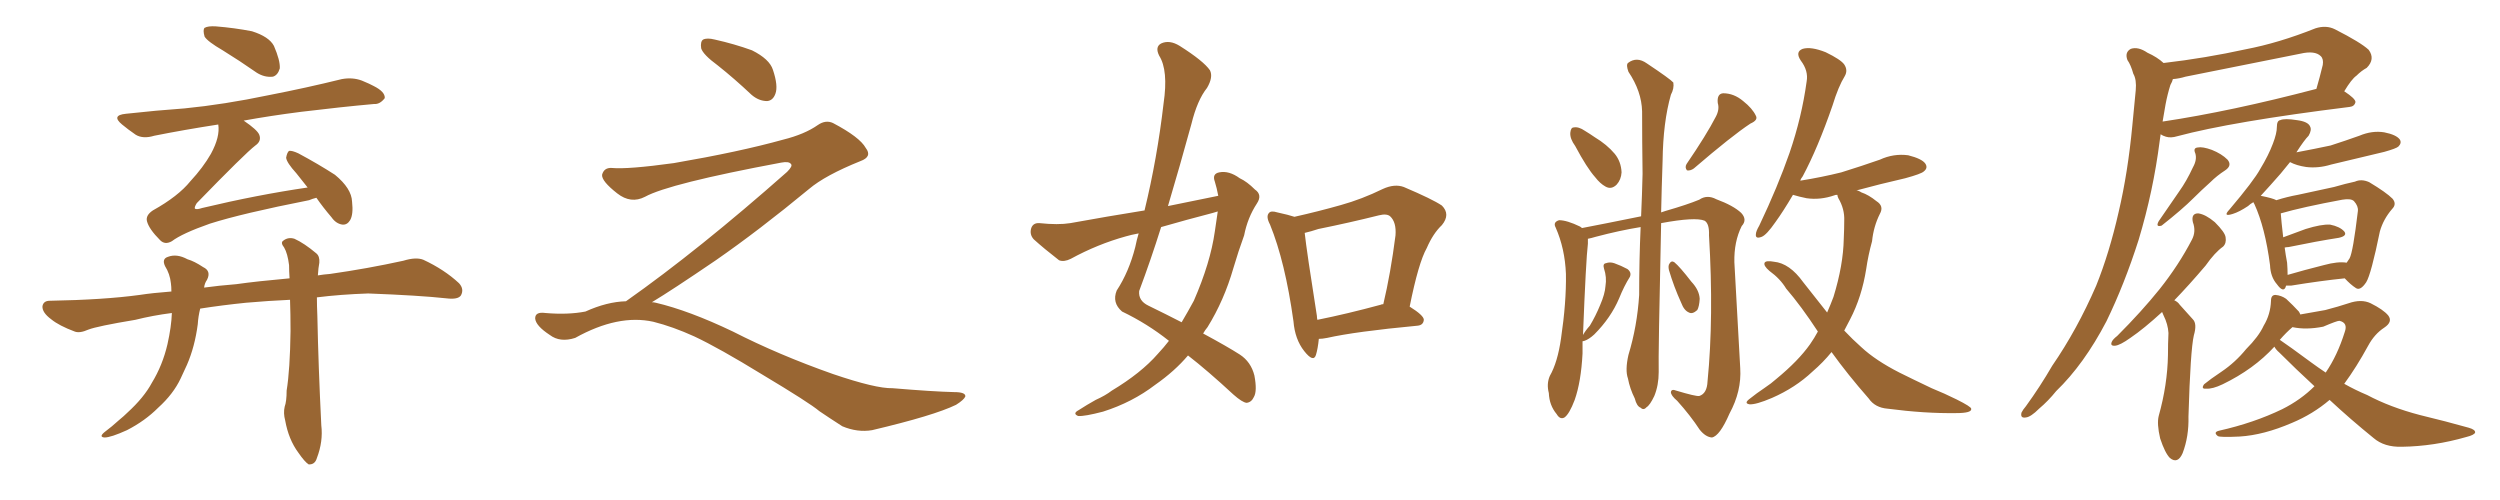 <svg xmlns="http://www.w3.org/2000/svg" xmlns:xlink="http://www.w3.org/1999/xlink" width="750" height="150"><path fill="#996633" padding="10" d="M66.80 15.09L66.80 15.09Q62.26 12.45 61.38 10.99L61.38 10.99Q60.79 8.94 61.38 8.35L61.38 8.35Q62.40 7.76 64.75 7.91L64.75 7.91Q70.31 8.35 75.59 9.38L75.59 9.38Q80.71 10.99 82.18 13.77L82.18 13.77Q84.08 18.16 83.94 20.51L83.94 20.51Q83.35 22.56 81.88 23.00L81.88 23.00Q79.39 23.29 77.05 21.83L77.05 21.83Q71.78 18.16 66.80 15.09ZM73.10 36.18L73.10 36.18Q77.20 38.96 77.78 40.43L77.78 40.43Q78.52 42.33 76.61 43.65L76.61 43.65Q73.54 46.00 59.03 60.94L59.03 60.94Q58.30 62.11 58.45 62.55L58.45 62.55Q58.89 62.99 60.64 62.40L60.64 62.40Q77.20 58.45 92.29 56.25L92.29 56.25Q90.38 53.91 88.92 52.00L88.92 52.00Q85.99 48.78 85.84 47.31L85.84 47.31Q86.13 45.70 86.72 45.26L86.72 45.26Q87.60 45.12 89.50 46.00L89.50 46.00Q95.51 49.22 100.49 52.44L100.49 52.44Q105.47 56.54 105.62 60.50L105.62 60.50Q106.05 64.31 105.03 66.06L105.03 66.06Q104.15 67.53 102.69 67.38L102.69 67.38Q100.78 67.09 99.46 65.19L99.46 65.19Q96.83 62.11 94.92 59.33L94.92 59.33Q93.75 59.62 92.72 60.06L92.72 60.06Q72.66 64.01 62.99 67.09L62.99 67.09Q54.64 70.02 51.56 72.36L51.56 72.36Q49.51 73.54 48.05 72.07L48.05 72.07Q44.68 68.70 44.09 66.36L44.09 66.36Q43.65 64.60 45.85 63.13L45.85 63.13Q53.47 58.89 57.13 54.35L57.13 54.35Q60.94 50.24 63.28 46.14L63.28 46.14Q66.06 41.02 65.48 37.35L65.48 37.35Q55.08 38.96 46.29 40.72L46.29 40.72Q42.92 41.75 40.72 40.43L40.72 40.43Q38.38 38.82 36.62 37.35L36.62 37.35Q33.25 34.57 37.79 34.13L37.79 34.13Q47.02 33.11 55.37 32.52L55.37 32.52Q67.24 31.35 80.57 28.56L80.57 28.56Q91.85 26.37 102.54 23.73L102.54 23.73Q105.76 23.14 108.54 24.17L108.54 24.17Q111.04 25.20 112.06 25.78L112.06 25.78Q115.58 27.54 115.43 29.44L115.43 29.44Q113.96 31.35 112.21 31.20L112.21 31.20Q102.39 32.08 90.38 33.54L90.38 33.54Q81.15 34.72 73.10 36.18ZM51.56 93.90L51.56 93.90L51.56 93.90Q45.85 94.63 40.58 95.95L40.58 95.95Q29.15 97.85 26.51 98.88L26.51 98.88Q23.88 100.05 22.41 99.46L22.41 99.46Q17.72 97.71 15.38 95.80L15.38 95.80Q12.60 93.75 12.74 91.85L12.74 91.85Q13.04 90.23 14.94 90.23L14.94 90.23Q31.20 89.94 41.89 88.48L41.89 88.48Q45.70 87.89 51.42 87.45L51.42 87.45Q51.42 85.99 51.27 84.96L51.27 84.96Q50.98 82.18 49.51 79.83L49.51 79.83Q48.49 77.64 50.39 77.05L50.39 77.05Q53.03 76.03 56.25 77.78L56.25 77.78Q58.30 78.37 60.94 80.13L60.94 80.13Q63.43 81.30 62.11 83.94L62.11 83.94Q61.38 84.96 61.23 86.28L61.23 86.28Q65.48 85.69 70.90 85.25L70.90 85.25Q77.05 84.38 86.87 83.50L86.87 83.50Q86.72 81.30 86.72 79.54L86.72 79.54Q86.28 76.03 85.25 74.27L85.25 74.27Q84.08 72.80 84.96 72.22L84.96 72.22Q86.43 71.04 88.33 71.63L88.33 71.63Q91.26 72.95 94.92 76.03L94.92 76.03Q95.95 76.90 95.80 78.81L95.80 78.81Q95.51 80.27 95.36 82.62L95.36 82.62Q97.12 82.32 99.02 82.18L99.02 82.18Q110.30 80.57 121.00 78.22L121.00 78.22Q124.80 77.05 127.00 77.93L127.00 77.93Q133.30 80.86 137.70 84.96L137.70 84.96Q139.31 86.72 138.28 88.62L138.28 88.62Q137.40 89.94 133.89 89.50L133.89 89.50Q125.83 88.62 110.45 88.04L110.45 88.04Q102.10 88.33 95.07 89.21L95.07 89.21Q95.07 91.70 95.21 94.92L95.21 94.92Q95.51 109.86 96.39 127.59L96.39 127.59Q96.97 132.42 95.07 137.40L95.07 137.40Q94.48 139.45 92.58 139.31L92.58 139.31Q91.41 138.57 89.50 135.79L89.50 135.79Q86.57 131.84 85.55 126.12L85.55 126.12Q84.96 123.93 85.40 122.02L85.40 122.02Q85.99 120.41 85.99 117.19L85.99 117.19Q87.01 110.89 87.16 99.32L87.16 99.32Q87.16 94.04 87.01 89.94L87.01 89.94Q80.57 90.23 73.83 90.82L73.83 90.82Q66.65 91.55 60.06 92.58L60.06 92.58Q59.47 94.92 59.33 97.27L59.33 97.27Q58.45 104.00 56.10 109.42L56.10 109.42Q55.08 111.62 54.20 113.53L54.20 113.53Q52.00 118.21 47.46 122.31L47.46 122.31Q43.51 126.27 38.09 129.05L38.09 129.05Q33.25 131.25 31.35 131.25L31.35 131.25Q29.59 131.10 31.35 129.64L31.35 129.64Q33.69 127.88 35.60 126.12L35.60 126.12Q37.21 124.80 38.23 123.78L38.23 123.78Q43.21 119.24 45.56 114.84L45.56 114.84Q48.78 109.57 50.24 103.27L50.24 103.27Q51.42 98.00 51.56 93.90ZM215.33 19.63L215.33 19.63Q210.94 16.41 210.35 14.50L210.35 14.50Q210.06 12.45 210.94 11.87L210.94 11.87Q212.11 11.28 214.45 11.87L214.45 11.87Q220.31 13.18 225.59 15.09L225.59 15.09Q230.86 17.72 231.88 20.95L231.88 20.95Q233.50 25.78 232.62 28.13L232.62 28.13Q231.88 30.18 230.13 30.32L230.13 30.32Q227.64 30.32 225.44 28.42L225.44 28.42Q220.31 23.58 215.33 19.63ZM187.79 90.38L187.79 90.38L187.79 90.38Q209.62 75 236.13 51.56L236.13 51.56Q237.89 49.80 237.30 49.22L237.30 49.22Q236.72 48.34 234.38 48.78L234.38 48.78Q200.68 55.08 193.51 59.03L193.51 59.03Q189.26 61.23 185.16 58.01L185.16 58.01Q180.47 54.35 180.62 52.44L180.62 52.44Q181.20 50.24 183.54 50.39L183.54 50.39Q188.38 50.83 202.15 48.93L202.15 48.93Q221.78 45.56 234.96 41.89L234.96 41.89Q241.41 40.28 245.36 37.50L245.36 37.50Q247.71 35.89 249.90 36.91L249.90 36.91Q257.96 41.16 259.72 44.38L259.72 44.38Q261.77 47.02 258.11 48.34L258.11 48.34Q247.56 52.59 242.72 56.69L242.72 56.69Q227.64 69.14 214.75 78.08L214.75 78.08Q201.42 87.16 195.56 90.67L195.56 90.67Q196.14 90.67 196.73 90.82L196.73 90.82Q206.69 93.16 219.87 99.46L219.87 99.46Q233.64 106.49 249.90 112.21L249.90 112.21Q262.79 116.60 267.77 116.46L267.77 116.46Q279.93 117.48 286.23 117.63L286.23 117.63Q289.75 117.63 289.60 118.95L289.60 118.95Q289.16 119.97 286.82 121.44L286.82 121.44Q280.22 124.66 261.62 129.05L261.62 129.05Q257.23 129.79 252.69 127.88L252.69 127.88Q248.58 125.24 245.80 123.34L245.80 123.34Q242.87 120.85 228.66 112.35L228.66 112.35Q215.77 104.44 208.30 100.93L208.30 100.93Q201.86 98.00 196.00 96.53L196.00 96.53Q185.45 94.19 172.56 101.37L172.56 101.37Q168.02 102.83 164.94 100.49L164.94 100.49Q160.69 97.71 160.55 95.51L160.55 95.51Q160.55 93.46 163.62 93.90L163.62 93.90Q170.36 94.48 175.63 93.46L175.63 93.46Q182.08 90.53 187.79 90.38ZM365.48 58.74L365.48 58.74Q365.04 56.40 364.45 54.49L364.45 54.49Q363.57 52.15 365.77 51.71L365.77 51.71Q368.70 51.12 371.92 53.47L371.92 53.47Q374.12 54.49 376.46 56.84L376.46 56.84Q378.81 58.45 377.05 61.08L377.05 61.08Q374.27 65.33 373.24 70.61L373.24 70.61Q371.48 75.44 370.02 80.42L370.02 80.42Q367.24 90.09 362.26 98.14L362.26 98.14Q361.52 99.02 360.94 100.05L360.94 100.05Q368.26 104.00 371.92 106.35L371.92 106.35Q375.29 108.54 376.32 112.65L376.32 112.65Q377.20 117.33 376.17 119.09L376.17 119.09Q375.44 120.70 373.97 120.85L373.97 120.85Q372.66 120.70 370.02 118.36L370.02 118.36Q362.26 111.18 356.40 106.64L356.40 106.64Q352.44 111.33 346.58 115.43L346.58 115.43Q339.70 120.70 330.91 123.49L330.91 123.49Q325.34 124.95 323.44 124.80L323.44 124.80Q321.68 124.07 323.58 123.05L323.58 123.05Q326.07 121.44 328.71 119.97L328.71 119.97Q331.64 118.65 333.54 117.19L333.54 117.19Q342.33 111.91 347.31 106.20L347.31 106.20Q349.22 104.15 350.68 102.25L350.68 102.25Q344.24 97.12 336.62 93.46L336.62 93.46Q333.54 90.82 335.01 87.16L335.01 87.16Q338.67 81.59 340.58 74.12L340.58 74.12Q341.02 71.92 341.60 70.02L341.60 70.02Q339.26 70.46 337.79 70.90L337.79 70.90Q329.30 73.24 321.24 77.64L321.24 77.64Q319.19 78.66 317.72 78.08L317.72 78.08Q313.18 74.56 310.11 71.78L310.11 71.78Q308.79 70.31 309.38 68.41L309.38 68.41Q309.96 66.80 311.87 66.94L311.87 66.94Q317.43 67.53 321.09 66.94L321.09 66.94Q332.37 64.89 343.36 63.13L343.36 63.13Q347.17 47.46 349.07 31.05L349.07 31.05Q350.54 21.09 347.75 16.70L347.75 16.70Q346.44 14.06 348.34 13.04L348.34 13.04Q350.83 11.87 353.91 13.77L353.91 13.77Q361.08 18.31 362.99 21.09L362.99 21.09Q364.01 23.14 362.11 26.37L362.11 26.37Q359.18 30.03 357.42 37.21L357.42 37.21Q354.05 49.51 350.39 61.82L350.39 61.82Q358.30 60.21 365.48 58.74ZM363.87 63.87L363.87 63.87Q355.96 65.92 348.34 68.12L348.34 68.12Q345.26 77.93 341.75 87.30L341.75 87.30Q341.46 90.23 344.53 91.70L344.53 91.70Q349.95 94.34 354.49 96.68L354.49 96.68Q356.40 93.46 358.15 90.23L358.15 90.23Q363.13 78.81 364.45 69.43L364.45 69.43Q364.89 66.21 365.33 63.43L365.33 63.43Q364.45 63.72 363.87 63.87ZM395.65 101.66L395.65 101.66Q395.36 104.59 394.78 106.49L394.78 106.49Q394.04 108.84 391.26 105.32L391.26 105.32Q388.48 101.81 388.04 96.39L388.04 96.39Q385.55 78.52 381.01 67.38L381.01 67.38Q379.69 64.89 380.71 63.87L380.71 63.87Q381.30 63.13 383.20 63.72L383.20 63.72Q386.57 64.45 388.33 65.04L388.33 65.04Q395.51 63.43 402.25 61.52L402.25 61.52Q408.54 59.77 414.84 56.69L414.84 56.69Q418.36 55.08 421.14 56.10L421.14 56.10Q429.79 59.77 432.57 61.67L432.57 61.67Q435.21 64.31 432.57 67.53L432.57 67.53Q429.93 70.02 428.03 74.41L428.03 74.41Q425.54 78.81 422.90 91.99L422.90 91.99Q427.15 94.63 427.15 95.95L427.15 95.95Q427.00 97.56 425.24 97.71L425.24 97.71Q406.64 99.46 398.14 101.37L398.14 101.37Q396.68 101.66 395.65 101.66ZM414.26 91.41L414.26 91.41L414.26 91.41Q414.40 91.26 414.99 91.26L414.99 91.26Q417.19 82.03 418.65 70.61L418.65 70.61Q418.95 66.65 417.04 64.89L417.04 64.89Q416.02 64.01 413.67 64.60L413.67 64.60Q404.88 66.80 395.51 68.70L395.51 68.70Q393.31 69.43 391.41 69.87L391.41 69.87Q391.99 75.29 395.07 94.78L395.07 94.78Q395.07 95.36 395.21 95.95L395.21 95.95Q404.00 94.19 414.26 91.41ZM472.56 43.80L472.56 43.80Q470.95 41.60 471.09 39.84L471.09 39.84Q471.24 38.23 472.12 38.23L472.12 38.23Q473.58 37.94 475.49 39.26L475.49 39.26Q476.95 40.14 478.42 41.16L478.42 41.16Q482.08 43.36 484.42 46.14L484.42 46.14Q486.33 48.49 486.47 51.71L486.47 51.71Q486.33 53.91 485.01 55.37L485.01 55.37Q483.40 56.98 481.64 55.96L481.64 55.96Q480.03 55.08 478.56 53.17L478.56 53.17Q476.07 50.39 472.56 43.80ZM514.75 35.01L514.75 35.01Q515.92 32.81 515.33 30.91L515.33 30.91Q515.04 28.13 516.94 27.98L516.94 27.98Q520.17 27.98 522.95 30.32L522.95 30.32Q525.73 32.52 526.76 34.72L526.76 34.72Q527.49 36.04 525.15 37.06L525.15 37.06Q519.58 40.72 508.15 50.54L508.15 50.54Q507.13 51.27 506.10 51.12L506.10 51.12Q505.37 50.24 505.96 49.22L505.96 49.22Q511.96 40.43 514.75 35.01ZM474.76 102.39L474.76 102.39Q474.76 104.15 474.76 106.05L474.76 106.05Q474.32 114.55 472.41 119.97L472.41 119.97Q470.80 124.22 469.34 125.24L469.34 125.24Q468.02 125.98 466.99 124.22L466.99 124.22Q464.79 121.58 464.65 117.92L464.65 117.92Q463.92 115.14 464.94 112.79L464.94 112.79Q467.29 108.69 468.31 101.51L468.31 101.51Q469.92 90.67 469.78 82.18L469.78 82.18Q469.48 74.56 466.70 68.26L466.70 68.26Q465.82 66.65 467.72 66.06L467.72 66.06Q470.07 66.06 474.02 67.97L474.02 67.97Q474.46 68.26 474.61 68.41L474.61 68.41Q480.76 67.24 492.33 64.89L492.33 64.89Q492.63 58.30 492.77 52.15L492.77 52.15Q492.63 42.19 492.63 33.40L492.63 33.40Q492.48 27.39 488.53 21.53L488.53 21.53Q487.79 19.48 488.38 18.90L488.38 18.90Q491.02 16.85 494.09 19.04L494.09 19.04Q501.12 23.73 502.00 24.76L502.00 24.76Q502.29 26.51 501.27 28.42L501.27 28.42Q498.93 36.62 498.78 48.19L498.78 48.19Q498.49 56.54 498.34 63.72L498.34 63.72Q499.07 63.43 499.66 63.28L499.66 63.28Q506.25 61.38 509.77 59.91L509.77 59.91Q512.11 58.30 514.89 59.77L514.89 59.77Q520.02 61.67 522.36 63.87L522.36 63.87Q524.27 65.92 522.51 67.82L522.51 67.82Q520.17 72.51 520.31 78.66L520.31 78.66Q521.19 93.75 522.07 110.45L522.07 110.45Q522.51 117.33 518.85 124.07L518.85 124.07Q515.92 130.81 513.57 131.25L513.57 131.25Q511.67 131.10 509.91 128.91L509.91 128.91Q507.13 124.66 503.17 120.26L503.17 120.26Q501.27 118.65 501.27 117.63L501.27 117.63Q501.42 116.60 502.88 117.19L502.88 117.19Q508.74 118.95 509.77 118.80L509.77 118.80Q512.11 118.07 512.26 114.40L512.26 114.40Q514.16 95.21 512.70 70.61L512.70 70.61Q512.84 67.09 511.38 66.21L511.38 66.21Q508.59 65.04 498.34 66.94L498.34 66.94Q497.46 106.64 497.61 111.62L497.61 111.62Q497.61 115.58 496.29 118.80L496.29 118.80Q494.97 121.58 493.95 122.17L493.95 122.17Q493.07 123.19 492.19 122.31L492.19 122.31Q491.02 121.88 490.43 119.53L490.43 119.53Q488.96 116.60 488.38 113.53L488.38 113.53Q487.50 111.04 488.53 106.49L488.53 106.49Q491.16 97.85 491.75 88.48L491.75 88.48Q491.75 77.93 492.19 68.12L492.19 68.12Q485.89 69.14 478.71 71.04L478.71 71.04Q477.25 71.48 476.37 71.63L476.37 71.63Q476.37 72.22 476.37 73.10L476.37 73.10Q475.78 77.93 474.90 100.49L474.90 100.49Q475.63 99.17 476.95 97.71L476.95 97.71Q478.71 94.78 480.03 91.55L480.03 91.55Q481.49 88.18 481.64 85.84L481.64 85.84Q482.08 83.20 481.20 80.57L481.20 80.57Q480.76 79.10 481.79 78.96L481.79 78.96Q482.96 78.52 484.28 78.96L484.28 78.96Q486.33 79.69 488.23 80.71L488.23 80.71Q489.55 81.74 488.96 83.06L488.96 83.06Q487.21 85.84 485.74 89.50L485.74 89.50Q483.25 95.36 478.27 100.34L478.27 100.34Q476.66 101.81 475.34 102.25L475.34 102.25Q474.76 102.39 474.76 102.39ZM500.68 81.01L500.68 81.01Q500.39 79.69 500.83 79.10L500.83 79.10Q501.42 78.08 502.29 78.66L502.29 78.66Q503.91 79.98 507.42 84.52L507.42 84.52Q509.77 87.01 509.91 89.65L509.91 89.65Q509.77 91.99 509.18 93.02L509.18 93.02Q507.71 94.34 506.69 93.75L506.69 93.75Q505.22 93.16 504.35 90.82L504.35 90.82Q502.15 85.99 500.68 81.01ZM549.46 105.62L549.46 105.62L549.46 105.62Q546.97 108.69 543.75 111.47L543.75 111.47Q538.62 116.31 531.59 119.38L531.59 119.38Q526.76 121.44 524.85 121.29L524.85 121.29Q523.10 121.00 524.85 119.68L524.85 119.68Q527.05 117.92 529.25 116.46L529.25 116.46Q531.45 114.99 532.91 113.67L532.91 113.67Q539.50 108.25 543.02 103.27L543.02 103.27Q544.34 101.37 545.36 99.46L545.36 99.46Q540.38 91.85 535.84 86.57L535.84 86.57Q534.08 83.64 530.86 81.30L530.86 81.30Q528.96 79.69 529.39 78.81L529.39 78.81Q529.83 78.08 532.18 78.52L532.18 78.52Q536.87 78.96 540.97 84.67L540.97 84.67Q544.63 89.36 548.14 93.75L548.14 93.75Q549.17 91.41 550.05 89.06L550.05 89.06Q552.98 79.54 553.13 71.63L553.13 71.63Q553.27 68.55 553.27 66.21L553.27 66.21Q553.42 62.70 551.51 59.47L551.51 59.47Q551.22 58.89 551.22 58.45L551.22 58.45Q550.49 58.45 550.34 58.59L550.34 58.59Q546.09 60.06 541.99 59.47L541.99 59.47Q539.79 59.03 537.89 58.45L537.89 58.45Q534.96 63.43 532.62 66.65L532.62 66.65Q529.98 70.46 528.52 71.04L528.52 71.04Q526.61 71.78 526.76 70.31L526.76 70.31Q526.76 69.43 527.78 67.68L527.78 67.68Q533.35 55.96 536.87 45.85L536.87 45.85Q540.53 35.16 541.99 24.46L541.99 24.46Q542.58 21.24 540.23 18.16L540.23 18.16Q538.48 15.53 540.82 14.65L540.82 14.65Q543.31 13.92 547.71 15.67L547.71 15.67Q552.25 17.87 553.27 19.34L553.27 19.34Q554.44 21.09 553.42 22.85L553.42 22.85Q551.51 25.93 549.76 31.64L549.76 31.64Q545.36 44.38 540.82 52.88L540.82 52.88Q540.23 53.61 540.09 54.20L540.09 54.20Q546.53 53.17 552.39 51.71L552.39 51.71Q558.54 49.80 563.96 47.90L563.96 47.90Q568.07 46.00 572.46 46.58L572.46 46.58Q576.56 47.61 577.59 49.07L577.59 49.07Q578.47 50.39 577.15 51.42L577.15 51.42Q576.42 52.15 571.58 53.47L571.58 53.47Q563.96 55.22 556.93 57.13L556.93 57.13Q557.52 57.13 558.40 57.71L558.40 57.71Q560.60 58.45 562.94 60.35L562.94 60.35Q565.28 61.82 563.96 64.16L563.96 64.16Q562.06 67.97 561.62 72.36L561.62 72.36Q560.45 76.61 559.86 80.71L559.86 80.71Q558.54 89.06 555.03 95.80L555.03 95.80Q554.15 97.41 553.27 99.17L553.27 99.17Q555.76 101.81 558.40 104.15L558.40 104.15Q562.65 108.11 569.82 111.77L569.82 111.77Q573.63 113.67 579.49 116.46L579.49 116.46Q583.45 118.07 586.96 119.82L586.96 119.82Q591.36 122.02 591.36 122.61L591.36 122.61Q591.65 123.93 586.82 123.93L586.82 123.93Q577.44 124.07 566.31 122.61L566.31 122.61Q562.50 122.31 560.60 119.53L560.60 119.53Q554.30 112.35 549.46 105.62ZM649.07 18.90L649.07 18.90Q661.67 17.43 673.68 14.79L673.68 14.79Q683.64 12.89 694.63 8.50L694.63 8.50Q697.85 7.47 700.49 8.79L700.49 8.79Q708.25 12.74 710.60 14.94L710.60 14.94Q712.65 17.72 710.01 20.36L710.01 20.36Q708.40 21.24 706.93 22.71L706.93 22.71Q705.47 23.73 703.27 27.39L703.27 27.39Q706.64 29.59 706.64 30.62L706.64 30.62Q706.35 31.93 704.88 32.08L704.88 32.08Q669.58 36.47 653.17 40.87L653.17 40.87Q651.27 41.46 649.80 41.02L649.80 41.02Q648.78 40.72 648.19 40.28L648.19 40.28Q648.05 41.31 647.90 42.33L647.90 42.33Q646.00 57.28 641.60 71.92L641.60 71.92Q637.35 85.25 631.93 96.39L631.93 96.39Q625.20 109.28 616.85 117.33L616.85 117.33Q614.50 120.26 611.72 122.61L611.72 122.61Q609.23 125.10 607.76 125.24L607.76 125.24Q606.01 125.54 606.45 123.78L606.45 123.78Q606.88 122.90 607.76 121.88L607.76 121.88Q612.01 116.02 615.67 109.72L615.67 109.72Q623.14 98.88 628.86 85.69L628.86 85.69Q632.81 75.88 635.60 63.57L635.60 63.57Q638.38 51.71 639.70 37.65L639.70 37.65Q640.28 32.08 640.72 27.10L640.72 27.10Q641.02 23.88 639.99 22.12L639.99 22.12Q639.26 19.48 638.23 18.02L638.23 18.02Q637.35 15.67 639.26 14.65L639.26 14.65Q641.46 13.92 644.24 15.82L644.24 15.82Q647.17 17.14 649.07 18.90ZM649.66 31.35L649.66 31.35Q649.22 33.69 648.78 36.47L648.78 36.47Q669.29 33.40 694.92 26.66L694.92 26.66Q695.95 23.14 696.83 19.48L696.83 19.48Q697.12 17.72 696.24 16.85L696.24 16.85Q694.48 15.09 690.09 16.11L690.09 16.11Q673.39 19.48 655.66 23.00L655.66 23.00Q653.76 23.58 651.86 23.73L651.86 23.73Q651.71 24.46 651.12 25.49L651.12 25.49Q650.24 28.27 649.66 31.35ZM657.86 50.24L657.86 50.24Q659.18 47.90 658.59 46.00L658.59 46.00Q657.86 44.38 659.33 44.24L659.33 44.24Q660.79 43.95 663.57 44.97L663.57 44.97Q666.50 46.14 668.26 47.90L668.26 47.90Q669.73 49.66 667.53 51.12L667.53 51.12Q665.04 52.73 663.13 54.64L663.13 54.64Q660.35 57.13 658.01 59.47L658.01 59.47Q654.64 62.84 648.49 67.68L648.49 67.68Q646.58 68.26 647.61 66.36L647.61 66.36Q650.68 61.82 653.76 57.42L653.76 57.42Q655.96 54.35 657.86 50.24ZM648.63 93.60L648.63 93.60Q643.21 98.58 639.11 101.37L639.11 101.37Q636.04 103.56 634.57 103.71L634.57 103.71Q632.96 103.86 633.54 102.54L633.54 102.54Q633.84 101.81 635.16 100.78L635.16 100.78Q642.48 93.46 647.90 86.72L647.90 86.72Q653.61 79.54 657.57 71.92L657.57 71.92Q658.89 69.43 657.86 66.65L657.86 66.65Q657.28 64.01 659.47 64.01L659.47 64.01Q661.67 64.31 664.45 66.65L664.45 66.65Q667.53 69.73 667.68 71.19L667.68 71.19Q667.97 72.95 666.94 73.97L666.94 73.97Q664.45 75.73 661.67 79.69L661.67 79.69Q656.69 85.55 652.29 90.09L652.29 90.09Q653.32 90.53 653.91 91.41L653.91 91.41Q655.52 93.16 657.86 95.80L657.86 95.80Q659.18 97.12 658.15 100.63L658.15 100.63Q657.13 105.03 656.54 124.95L656.54 124.95Q656.69 130.96 654.79 135.94L654.79 135.94Q653.32 139.31 650.98 137.40L650.98 137.40Q649.51 135.94 648.05 131.54L648.05 131.54Q647.02 127.15 647.61 124.80L647.61 124.80Q650.24 115.43 650.39 106.49L650.39 106.49Q650.39 103.13 650.54 99.90L650.54 99.90Q650.39 97.27 649.07 94.63L649.07 94.63Q648.78 94.04 648.63 93.60ZM685.84 85.69L685.84 85.69Q685.69 85.99 685.69 86.13L685.69 86.13Q684.96 87.89 683.06 85.25L683.06 85.25Q681.15 83.06 681.01 79.54L681.01 79.54Q679.54 68.26 676.32 61.23L676.32 61.23Q676.03 60.79 676.03 60.64L676.03 60.64Q675 61.23 674.41 61.82L674.41 61.82Q671.78 63.57 669.87 64.16L669.87 64.16Q666.65 65.19 668.85 62.84L668.85 62.84Q676.17 54.20 678.08 50.68L678.08 50.68Q680.57 46.58 681.88 43.07L681.88 43.07Q683.06 39.99 683.06 38.09L683.06 38.09Q683.06 36.18 684.08 36.04L684.08 36.04Q685.40 35.45 689.06 36.04L689.06 36.04Q692.43 36.47 693.02 37.94L693.02 37.94Q693.60 38.96 692.58 40.72L692.58 40.72Q691.26 42.04 688.92 45.70L688.92 45.70Q694.34 44.68 699.17 43.65L699.17 43.65Q703.71 42.19 707.81 40.72L707.81 40.72Q711.62 39.11 715.28 39.70L715.28 39.70Q718.95 40.43 719.97 41.89L719.97 41.89Q720.56 42.92 719.53 43.95L719.53 43.95Q718.95 44.53 715.28 45.56L715.28 45.56Q707.23 47.46 699.32 49.37L699.32 49.37Q695.51 50.54 691.85 50.10L691.85 50.10Q688.92 49.66 687.01 48.63L687.01 48.63Q684.38 52.00 681.15 55.52L681.15 55.52Q679.54 57.28 678.22 58.74L678.22 58.74Q681.88 59.47 682.91 60.06L682.91 60.06Q686.13 59.03 689.36 58.45L689.36 58.45Q695.36 57.13 700.20 56.10L700.20 56.10Q703.71 55.08 706.49 54.49L706.49 54.49Q708.40 53.61 710.74 54.64L710.74 54.64Q715.87 57.71 717.77 59.62L717.77 59.62Q719.09 61.23 717.63 62.70L717.63 62.70Q714.99 65.77 713.96 69.43L713.96 69.43L713.96 69.43Q711.33 82.32 709.86 84.67L709.86 84.67Q708.11 87.30 706.79 86.43L706.79 86.43Q705.18 85.40 703.42 83.50L703.42 83.50Q696.24 84.23 687.30 85.69L687.30 85.69Q686.43 85.69 685.84 85.69ZM697.12 79.54L697.12 79.54Q701.37 78.37 704.00 78.81L704.00 78.81Q704.44 78.08 704.88 77.49L704.88 77.49Q705.91 75.59 707.37 63.28L707.37 63.28Q707.52 61.82 706.20 60.35L706.20 60.35Q705.32 59.47 702.69 59.91L702.69 59.91Q690.82 62.11 684.23 64.01L684.23 64.01Q684.38 66.21 684.96 71.19L684.96 71.19Q688.18 70.02 691.70 68.70L691.70 68.70Q696.39 67.24 699.02 67.38L699.02 67.38Q701.95 67.97 703.27 69.43L703.27 69.43Q704.30 70.75 701.66 71.34L701.66 71.34Q695.07 72.36 686.57 74.12L686.57 74.12Q685.99 74.12 685.40 74.27L685.40 74.27Q685.69 76.46 686.13 78.81L686.13 78.81Q686.28 80.71 686.28 82.47L686.28 82.47Q691.26 81.01 697.12 79.54ZM698.88 119.97L698.88 119.97Q693.90 124.22 687.60 126.86L687.60 126.86Q679.10 130.52 671.92 130.96L671.92 130.96Q665.92 131.25 665.33 130.81L665.33 130.81Q663.87 129.64 665.77 129.20L665.77 129.20Q676.17 126.86 684.67 122.75L684.67 122.75Q690.23 119.97 694.34 115.87L694.34 115.87Q688.77 110.74 683.79 105.76L683.79 105.76Q682.76 104.88 682.32 104.00L682.32 104.00Q676.17 110.74 666.80 115.28L666.80 115.28Q663.72 116.75 661.82 116.60L661.82 116.60Q660.21 116.75 661.23 115.28L661.23 115.28Q662.99 113.82 666.50 111.47L666.50 111.47Q670.61 108.69 673.83 104.74L673.83 104.74Q677.64 100.93 679.10 97.71L679.10 97.71Q681.15 94.34 681.30 90.23L681.30 90.23Q681.30 88.48 682.62 88.48L682.62 88.48Q684.38 88.62 685.84 89.65L685.84 89.65Q687.89 91.55 689.65 93.46L689.65 93.46Q689.94 93.90 690.09 94.34L690.09 94.34Q694.48 93.60 697.56 93.02L697.56 93.02Q701.51 91.99 704.59 90.97L704.59 90.97Q708.40 89.65 711.18 90.97L711.18 90.97Q714.99 92.87 716.46 94.63L716.46 94.63Q717.92 96.53 715.28 98.29L715.28 98.29Q712.35 100.20 710.45 103.71L710.45 103.71Q706.93 110.16 703.27 115.14L703.27 115.14Q706.64 117.04 710.16 118.51L710.16 118.51Q717.04 122.17 725.98 124.51L725.98 124.51Q733.89 126.42 740.63 128.32L740.63 128.32Q742.68 128.91 742.53 129.79L742.53 129.79Q742.24 130.52 739.89 131.10L739.89 131.10Q730.22 133.89 720.56 134.03L720.56 134.03Q715.28 134.18 712.06 131.40L712.06 131.40Q705.18 125.83 698.88 119.97ZM693.31 108.69L693.31 108.69L693.31 108.69Q695.51 110.30 697.71 111.77L697.71 111.77Q701.22 106.64 703.42 99.61L703.42 99.61Q704.44 96.83 701.81 96.24L701.81 96.24Q701.07 96.24 696.97 98.00L696.97 98.00Q691.85 99.02 687.74 98.14L687.74 98.14Q685.84 99.76 683.94 101.95L683.94 101.95Q686.57 103.71 693.31 108.69Z"/></svg>